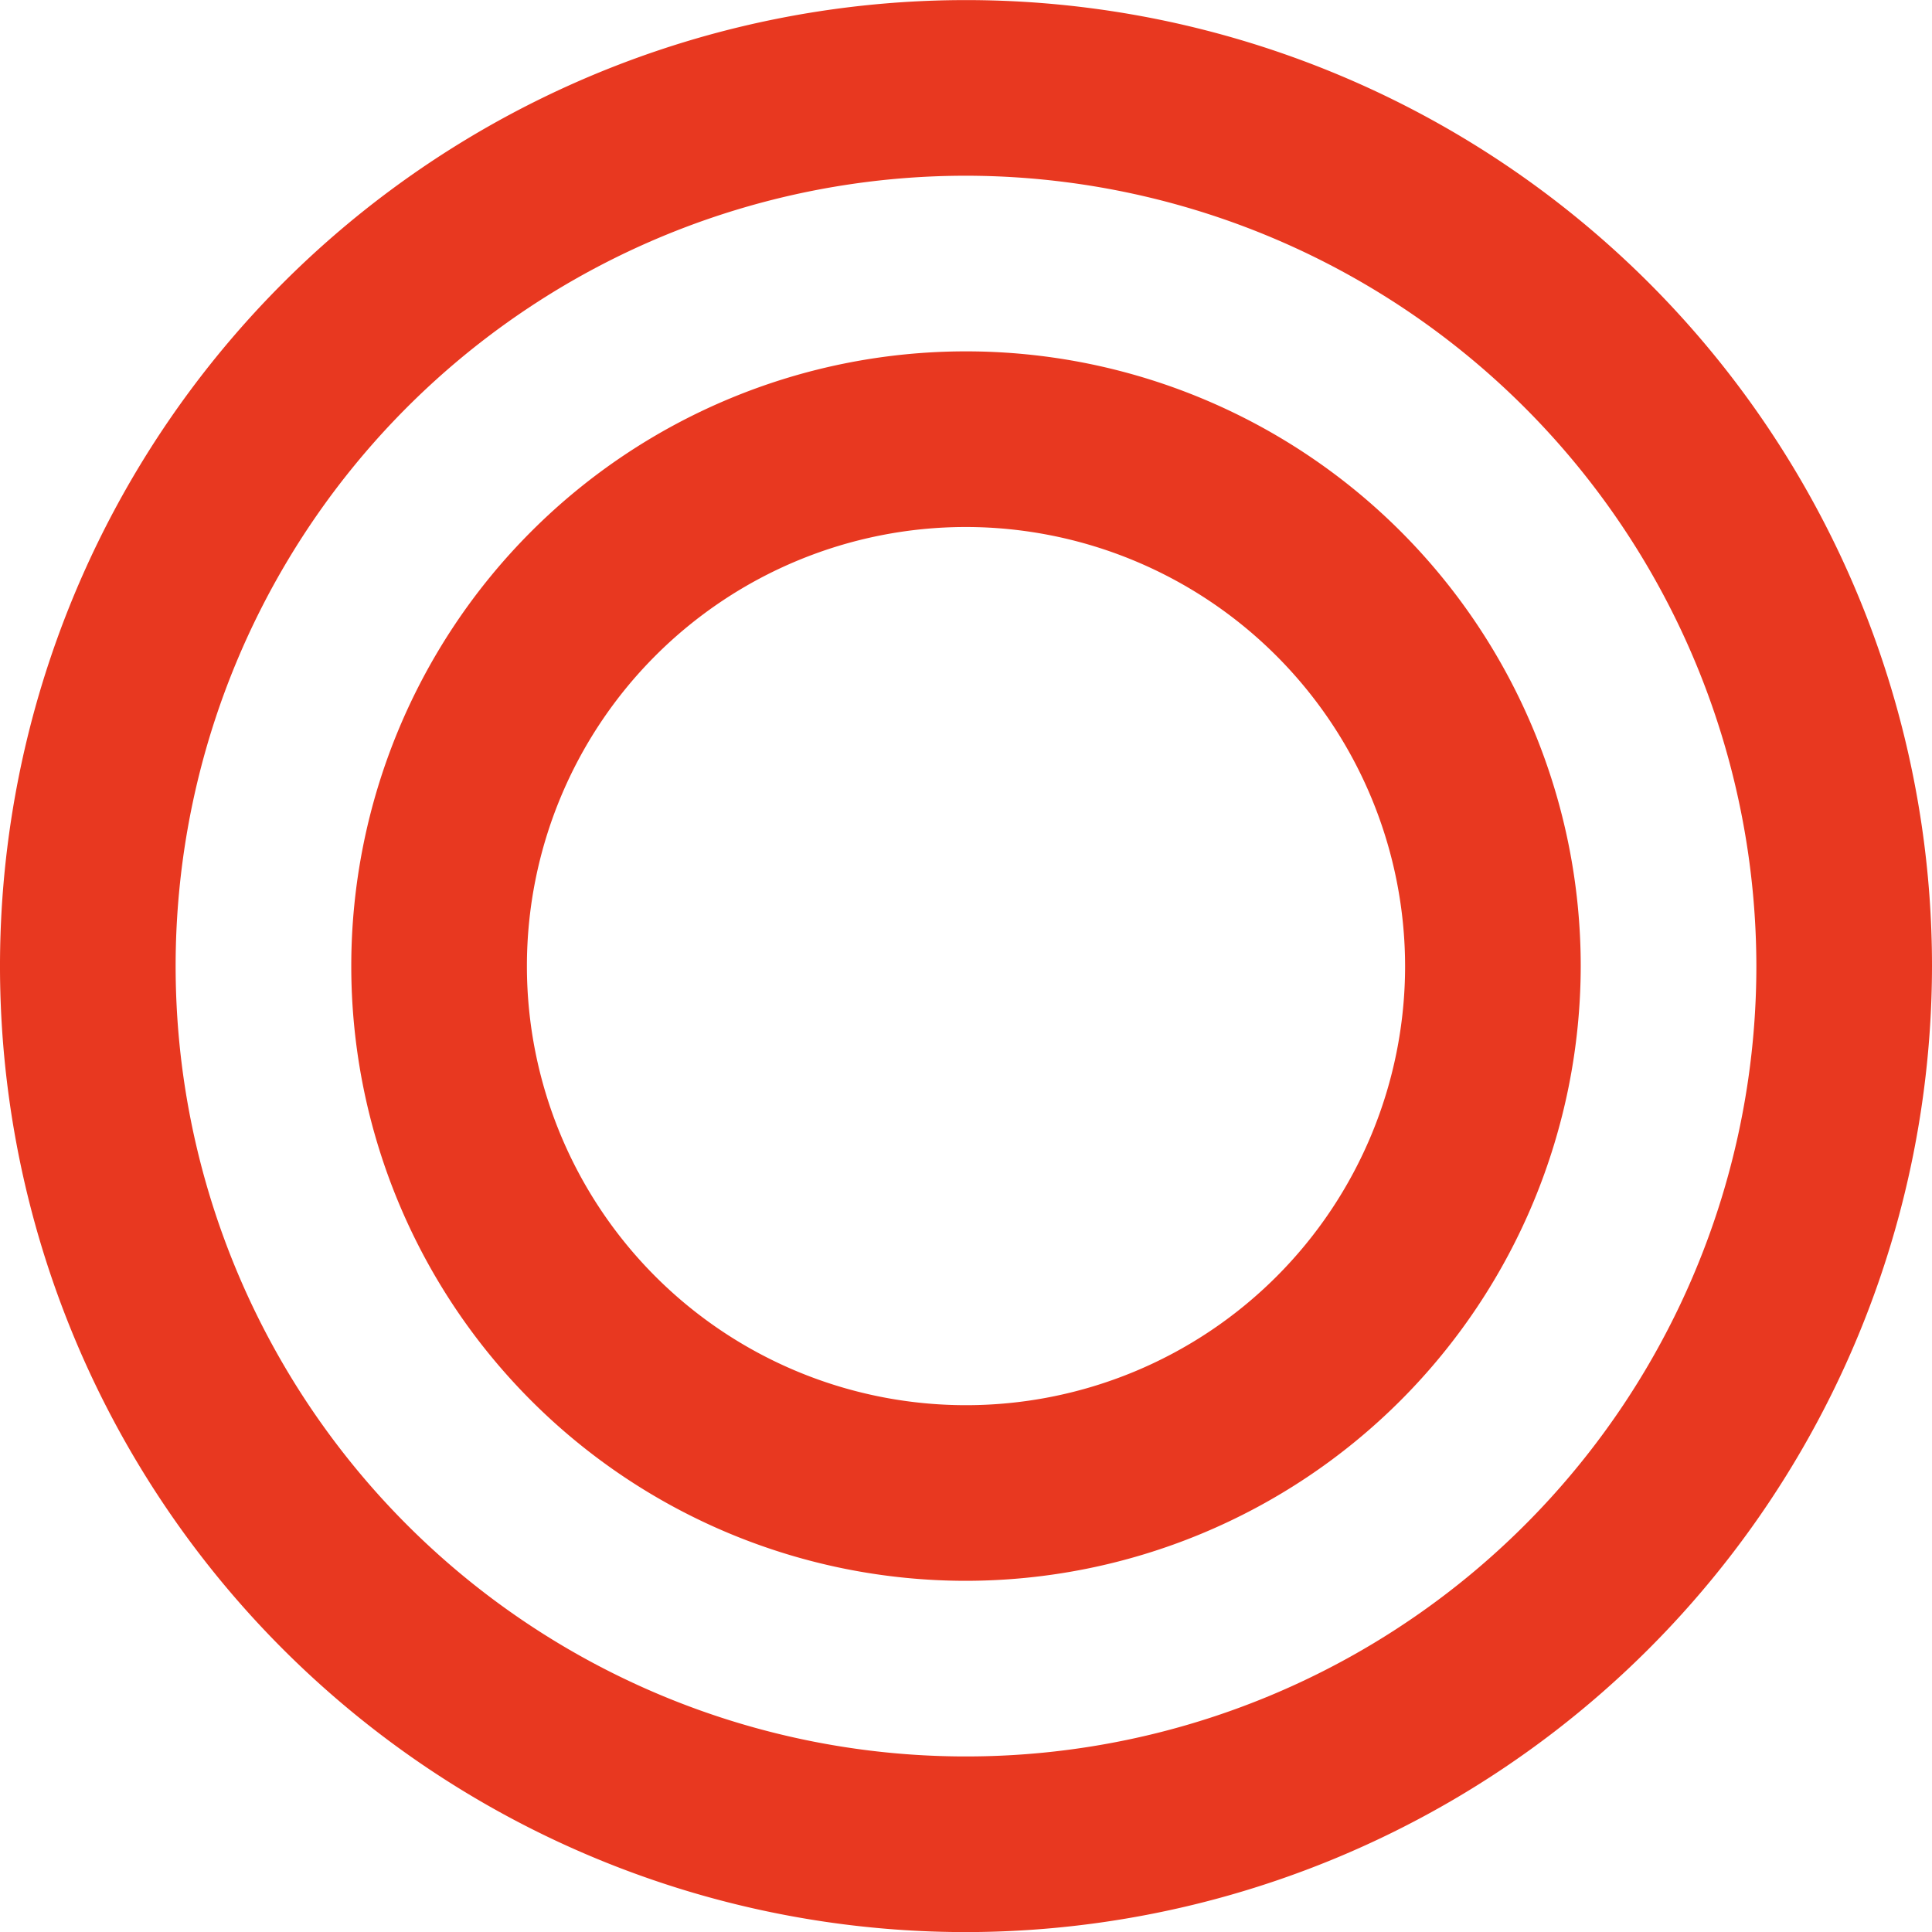 <svg xmlns="http://www.w3.org/2000/svg" width="22" height="22" viewBox="0 0 22 22">
  <path id="Path_16310" data-name="Path 16310" d="M242.408,75.1a11,11,0,1,1,11-11A11.012,11.012,0,0,1,242.408,75.1Zm0-20a9,9,0,1,0,9,9A9.01,9.01,0,0,0,242.408,55.1Zm0,16a7,7,0,1,1,7-7A7.008,7.008,0,0,1,242.408,71.1Zm0-12a5,5,0,1,0,5,5A5.006,5.006,0,0,0,242.408,59.1Z" transform="translate(-231.408 -53.099)" fill="#e83820"/>
</svg>
